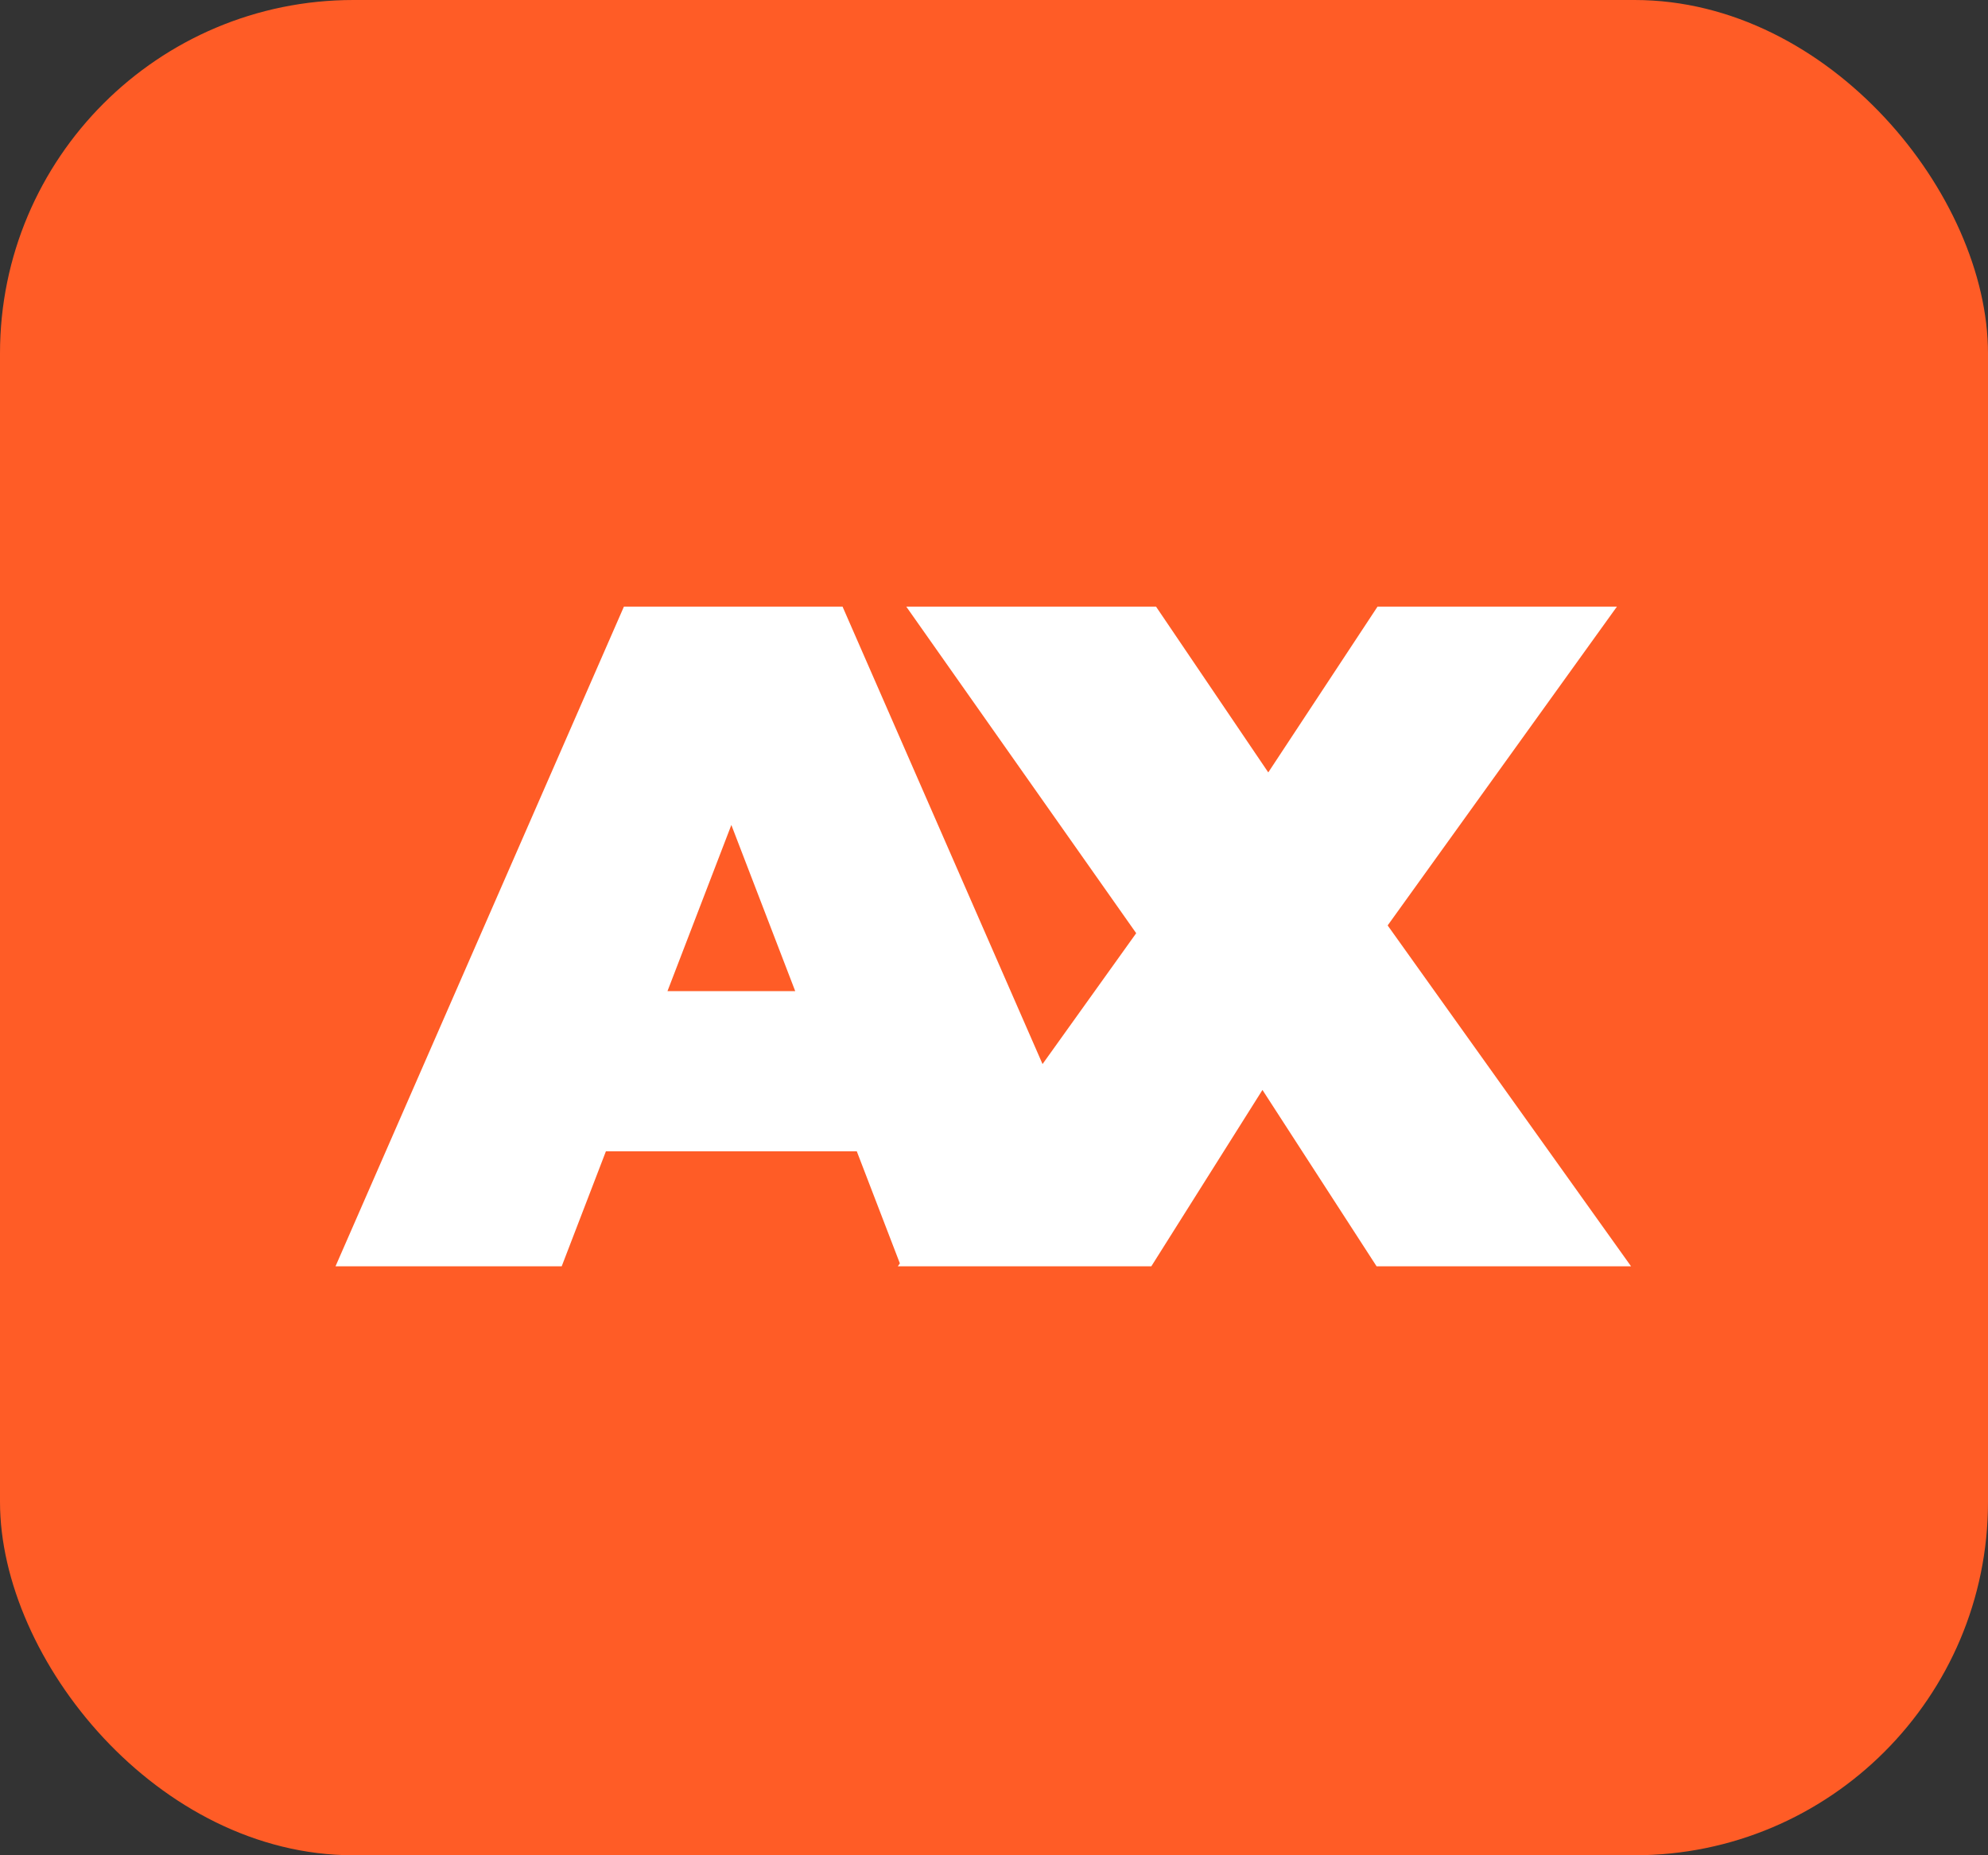 <svg width="135" height="126" viewBox="0 0 135 126" fill="none" xmlns="http://www.w3.org/2000/svg">
<rect x="0" y="0" width="135" height="126" fill="#333333" stroke="none"/>
<rect width="135" height="126" rx="24" fill="#FF5C26"/>
<path d="M22.784 86L42.368 41.2H57.216L76.8 86H61.184L46.72 48.368H52.608L38.144 86H22.784ZM34.432 78.192L38.272 67.312H58.88L62.72 78.192H34.432ZM60.968 86L80.936 58.096L80.872 68.656L61.544 41.2H78.504L89.768 57.84L82.536 57.904L93.544 41.2H109.8L90.472 68.08V57.584L110.76 86H93.48L82.216 68.592L89.192 68.528L78.184 86H60.968Z" fill="white"/>
</svg>
